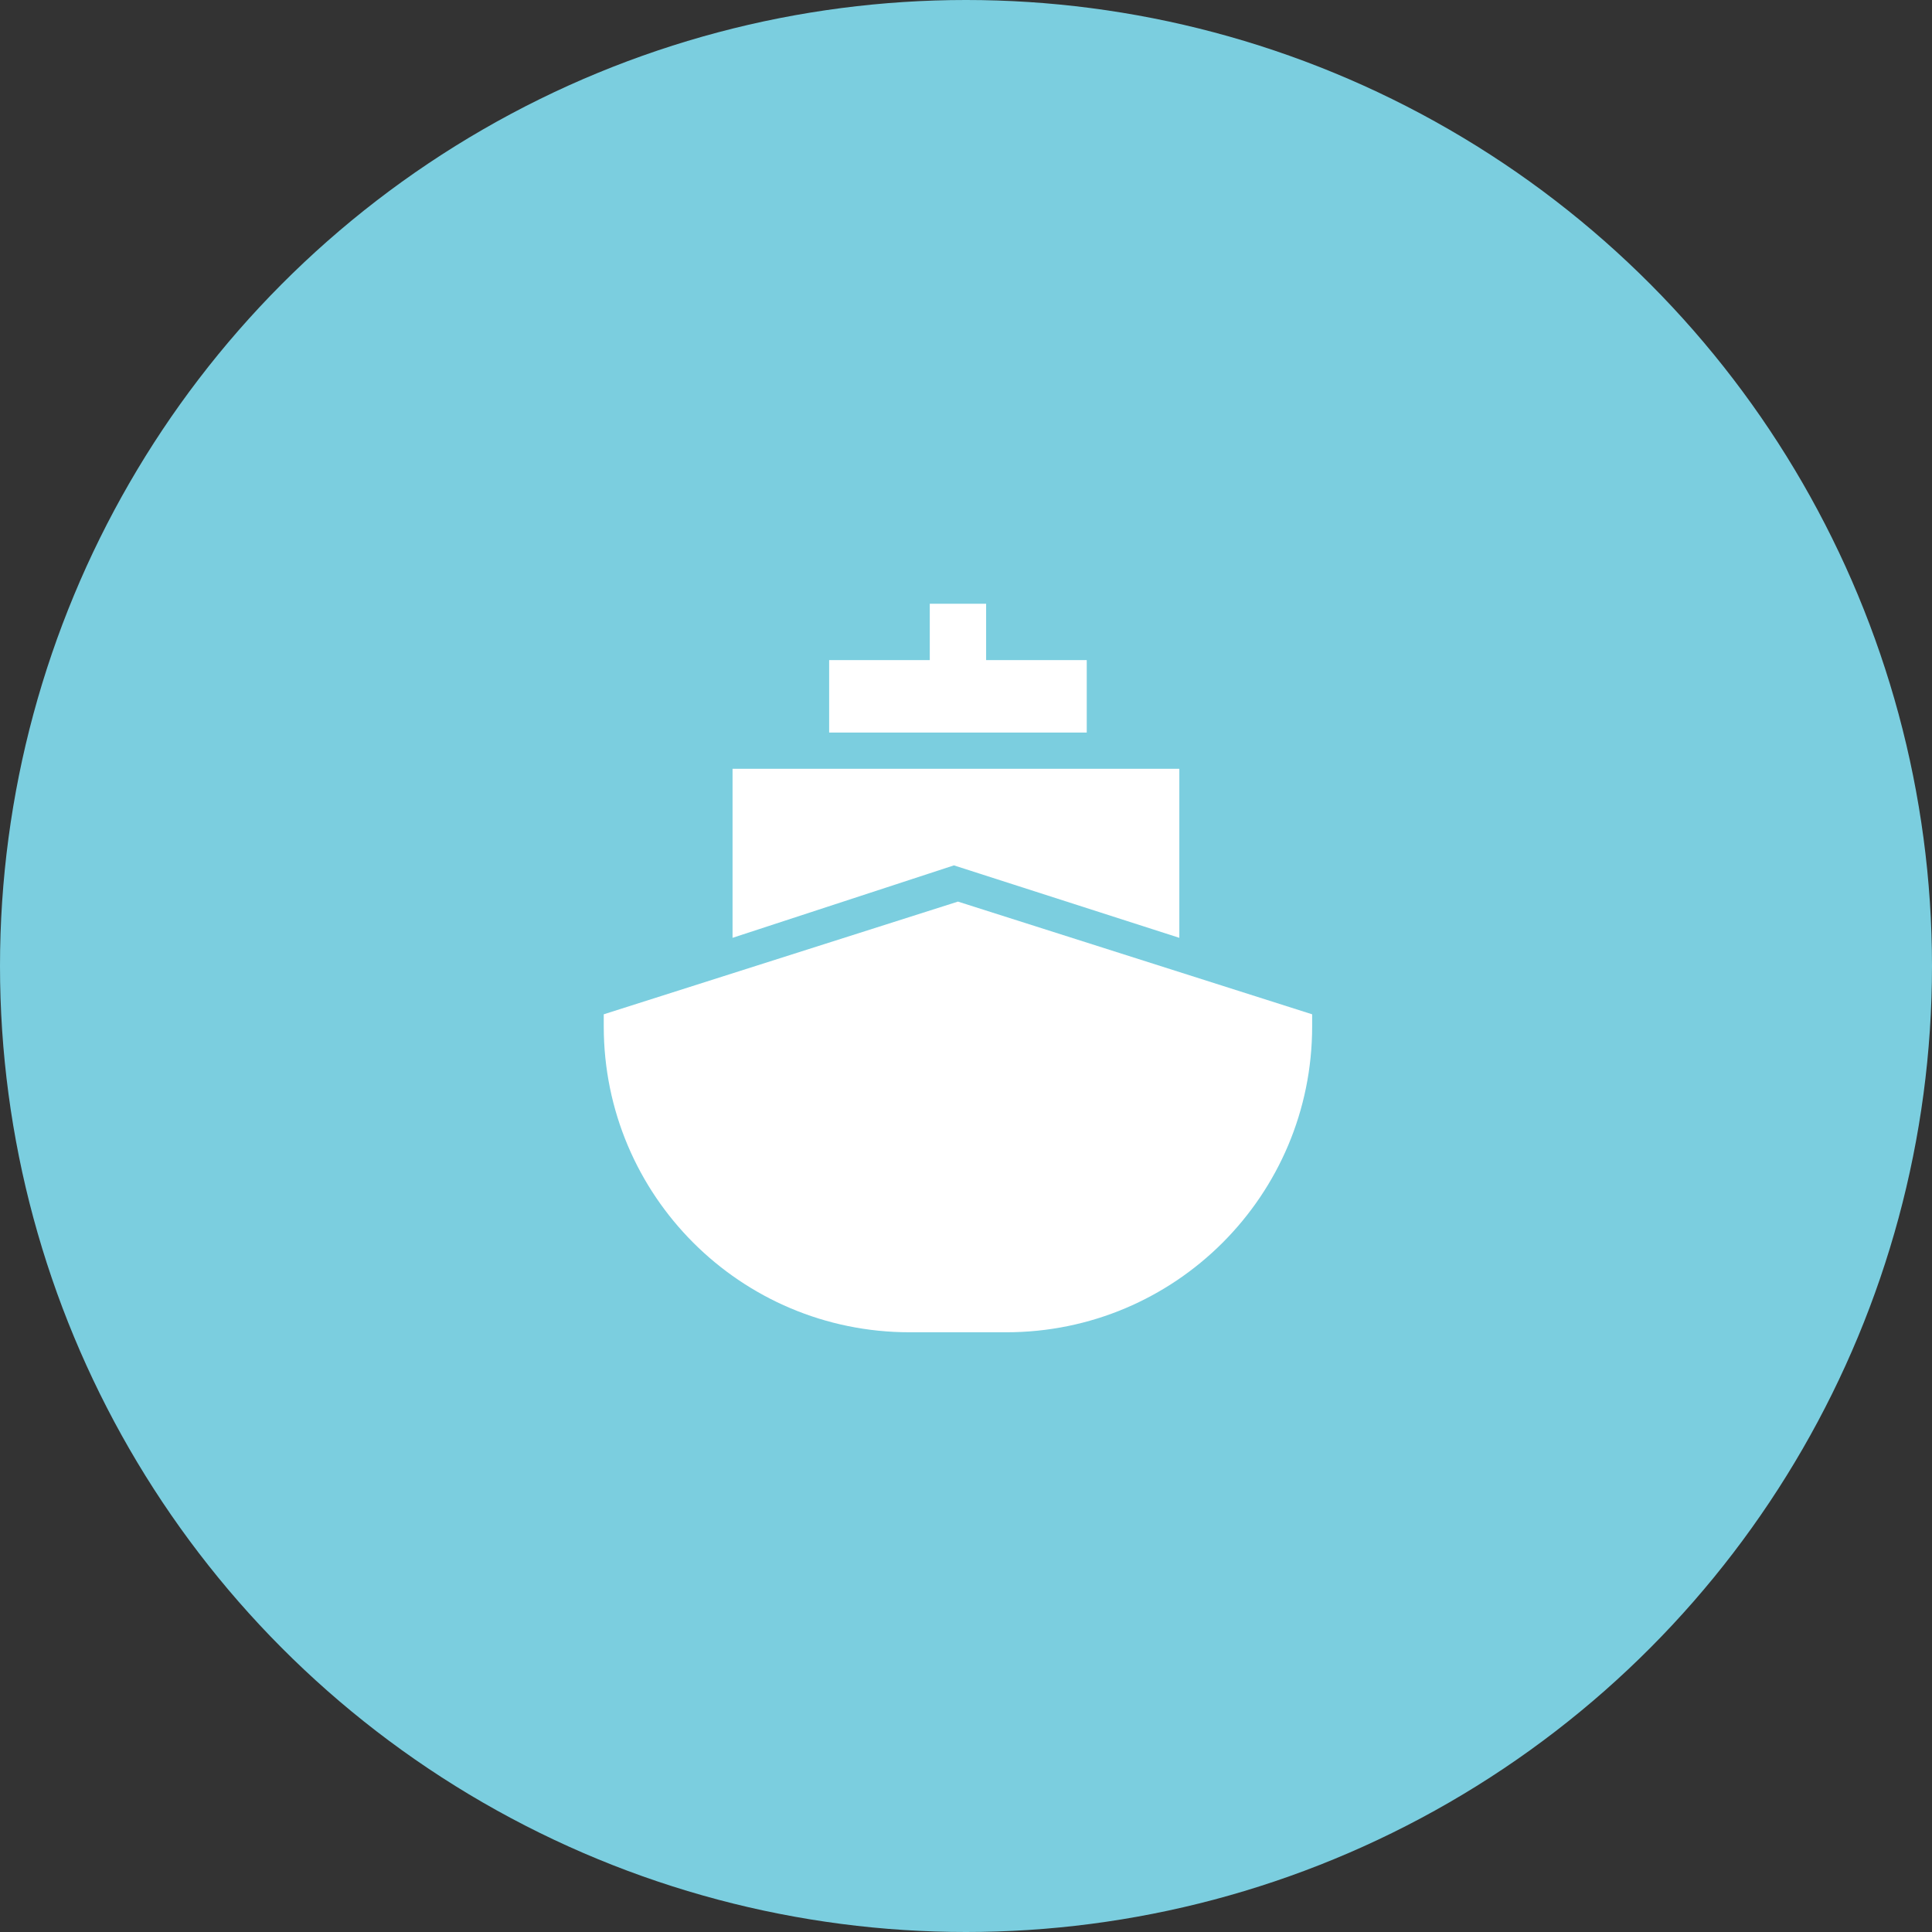 <?xml version="1.0" encoding="utf-8"?>
<!-- Generator: Adobe Illustrator 24.3.0, SVG Export Plug-In . SVG Version: 6.00 Build 0)  -->
<svg version="1.1" id="Layer_1" xmlns="http://www.w3.org/2000/svg" xmlns:xlink="http://www.w3.org/1999/xlink" x="0px" y="0px"
	 viewBox="0 0 48 48" style="enable-background:new 0 0 48 48;" xml:space="preserve">
<rect x="0" y="0" width="48" height="48" fill="#333333" stroke="none"/>
<style type="text/css">
	.st0{fill:#7BCEDF;}
	.st1{fill:#FFFFFF;}
</style>
<g id="Group_263" transform="translate(-117 -4139)">
	<circle id="Ellipse_71" class="st0" cx="141" cy="4163" r="24"/>
	<g id="Group_388" transform="translate(112 4138)">
		<path id="Path_289" class="st1" d="M28.8,23.4L20,26.2v0.3c0,4.2,3.4,7.6,7.6,7.6l0,0H30c4.2,0,7.6-3.4,7.6-7.6c0,0,0,0,0,0v-0.3
			L28.8,23.4z"/>
		<path id="Path_290" class="st1" d="M32,17.4h-2.5V16h-1.4v1.4h-2.5v1.8H32V17.4z"/>
		<path id="Path_291" class="st1" d="M34.3,24.3v-4.2H23.2v4.2l5.5-1.8L34.3,24.3z"/>
	</g>
</g>
</svg>
